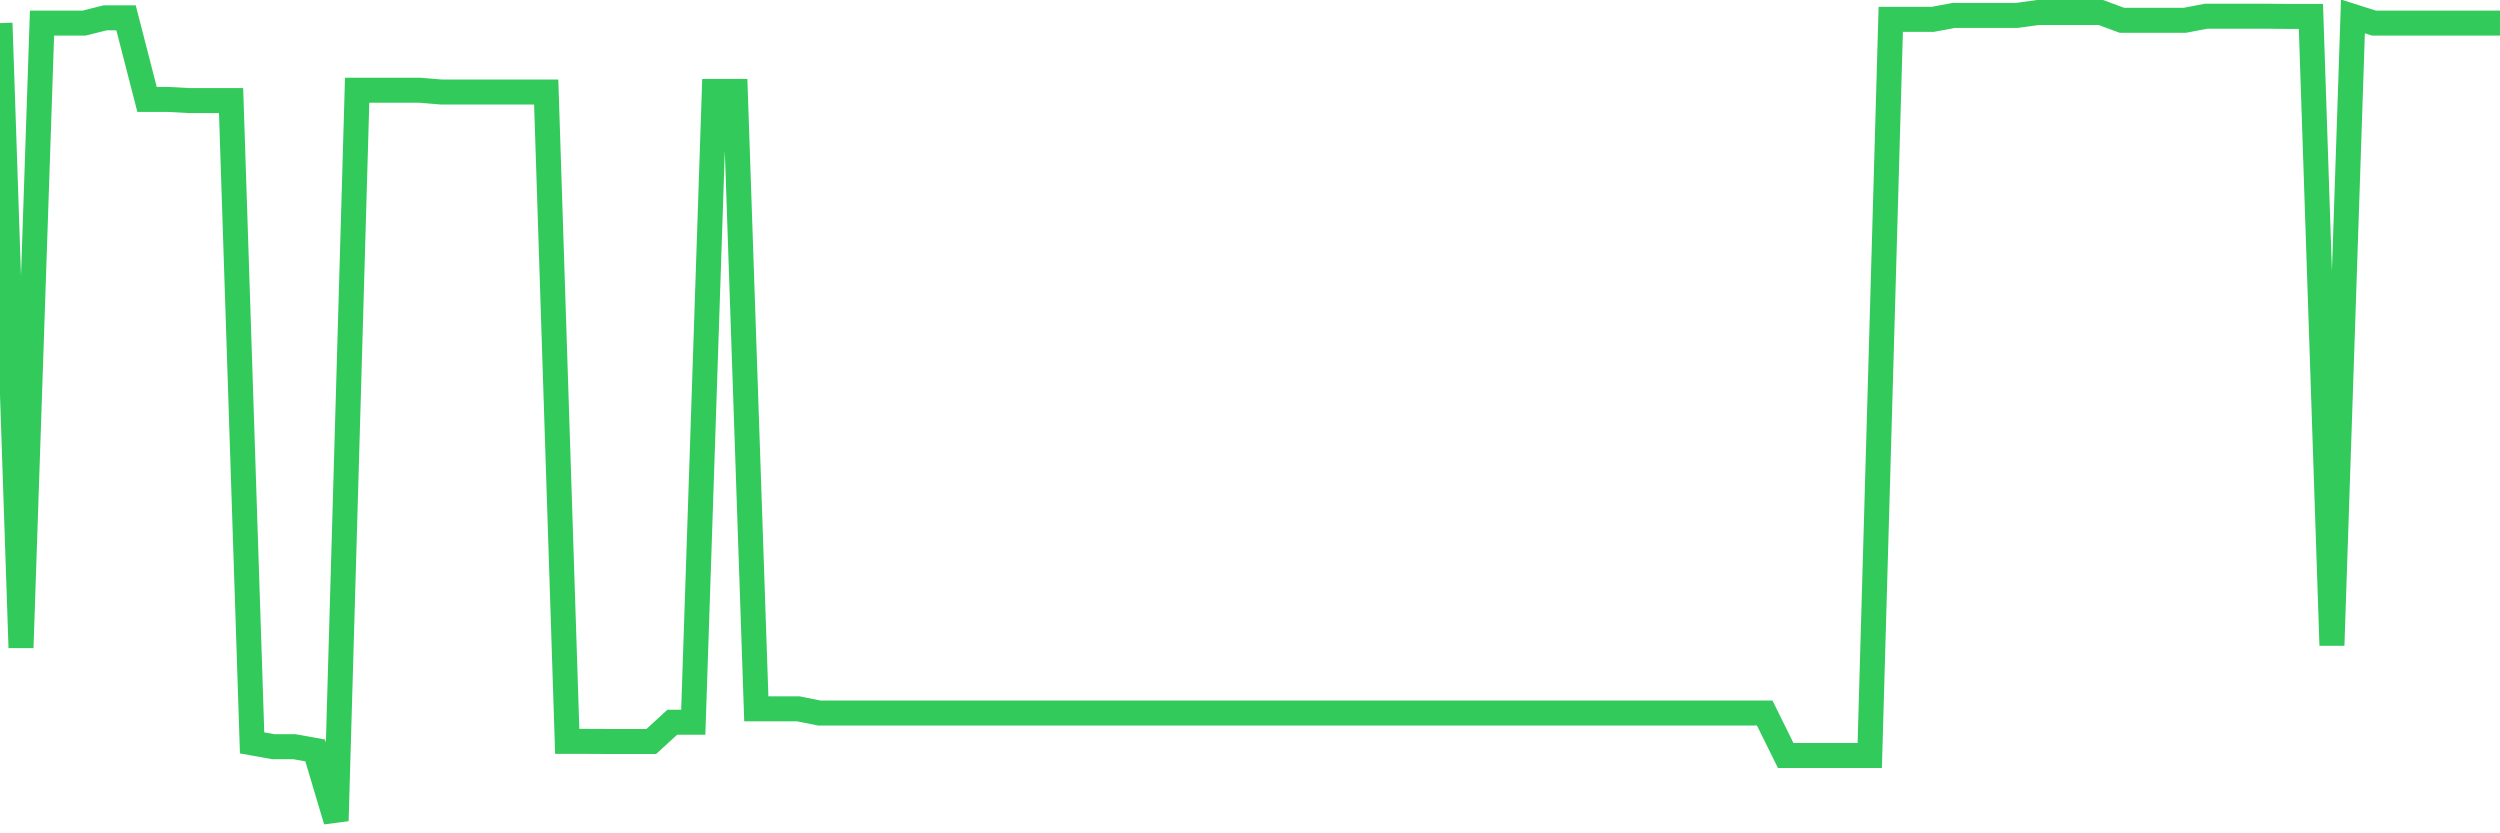 <svg
  xmlns="http://www.w3.org/2000/svg"
  xmlns:xlink="http://www.w3.org/1999/xlink"
  width="120"
  height="40"
  viewBox="0 0 120 40"
  preserveAspectRatio="none"
>
  <polyline
    points="0,1.109 1.008,31.089 2.017,1.109 3.025,1.109 4.034,1.109 5.042,0.857 6.05,0.857 7.059,4.773 8.067,4.773 9.076,4.827 10.084,4.827 11.092,4.827 12.101,35.659 13.109,35.84 14.118,35.84 15.126,36.02 16.134,39.4 17.143,4.332 18.151,4.332 19.16,4.332 20.168,4.332 21.176,4.417 22.185,4.417 23.193,4.417 24.202,4.417 25.21,4.417 26.218,4.417 27.227,35.587 28.235,35.587 29.244,35.592 30.252,35.592 31.261,35.592 32.269,34.668 33.277,34.668 34.286,4.39 35.294,4.39 36.303,34.023 37.311,34.023 38.319,34.023 39.328,34.226 40.336,34.226 41.345,34.226 42.353,34.226 43.361,34.226 44.37,34.226 45.378,34.226 46.387,34.226 47.395,34.226 48.403,34.226 49.412,34.226 50.42,34.226 51.429,34.226 52.437,34.226 53.445,34.226 54.454,34.226 55.462,34.226 56.471,34.226 57.479,34.226 58.487,34.226 59.496,34.226 60.504,34.226 61.513,34.226 62.521,34.226 63.529,34.226 64.538,34.226 65.546,34.226 66.555,34.226 67.563,34.226 68.571,34.226 69.58,34.226 70.588,34.226 71.597,34.226 72.605,34.226 73.613,34.226 74.622,34.226 75.63,34.226 76.639,34.226 77.647,34.226 78.655,34.226 79.664,34.226 80.672,34.226 81.681,34.226 82.689,34.226 83.697,34.226 84.706,34.226 85.714,36.263 86.723,36.263 87.731,36.263 88.739,36.263 89.748,36.263 90.756,0.929 91.765,0.929 92.773,0.929 93.782,0.74 94.79,0.74 95.798,0.74 96.807,0.74 97.815,0.6 98.824,0.6 99.832,0.6 100.84,0.6 101.849,0.974 102.857,0.974 103.866,0.974 104.874,0.974 105.882,0.78 106.891,0.78 107.899,0.78 108.908,0.78 109.916,0.789 110.924,0.789 111.933,30.977 112.941,0.789 113.95,1.109 114.958,1.109 115.966,1.109 116.975,1.109 117.983,1.109 118.992,1.109 120,1.109"
    fill="none"
    stroke="#32ca5b"
    stroke-width="1.2"
  >
  </polyline>
</svg>